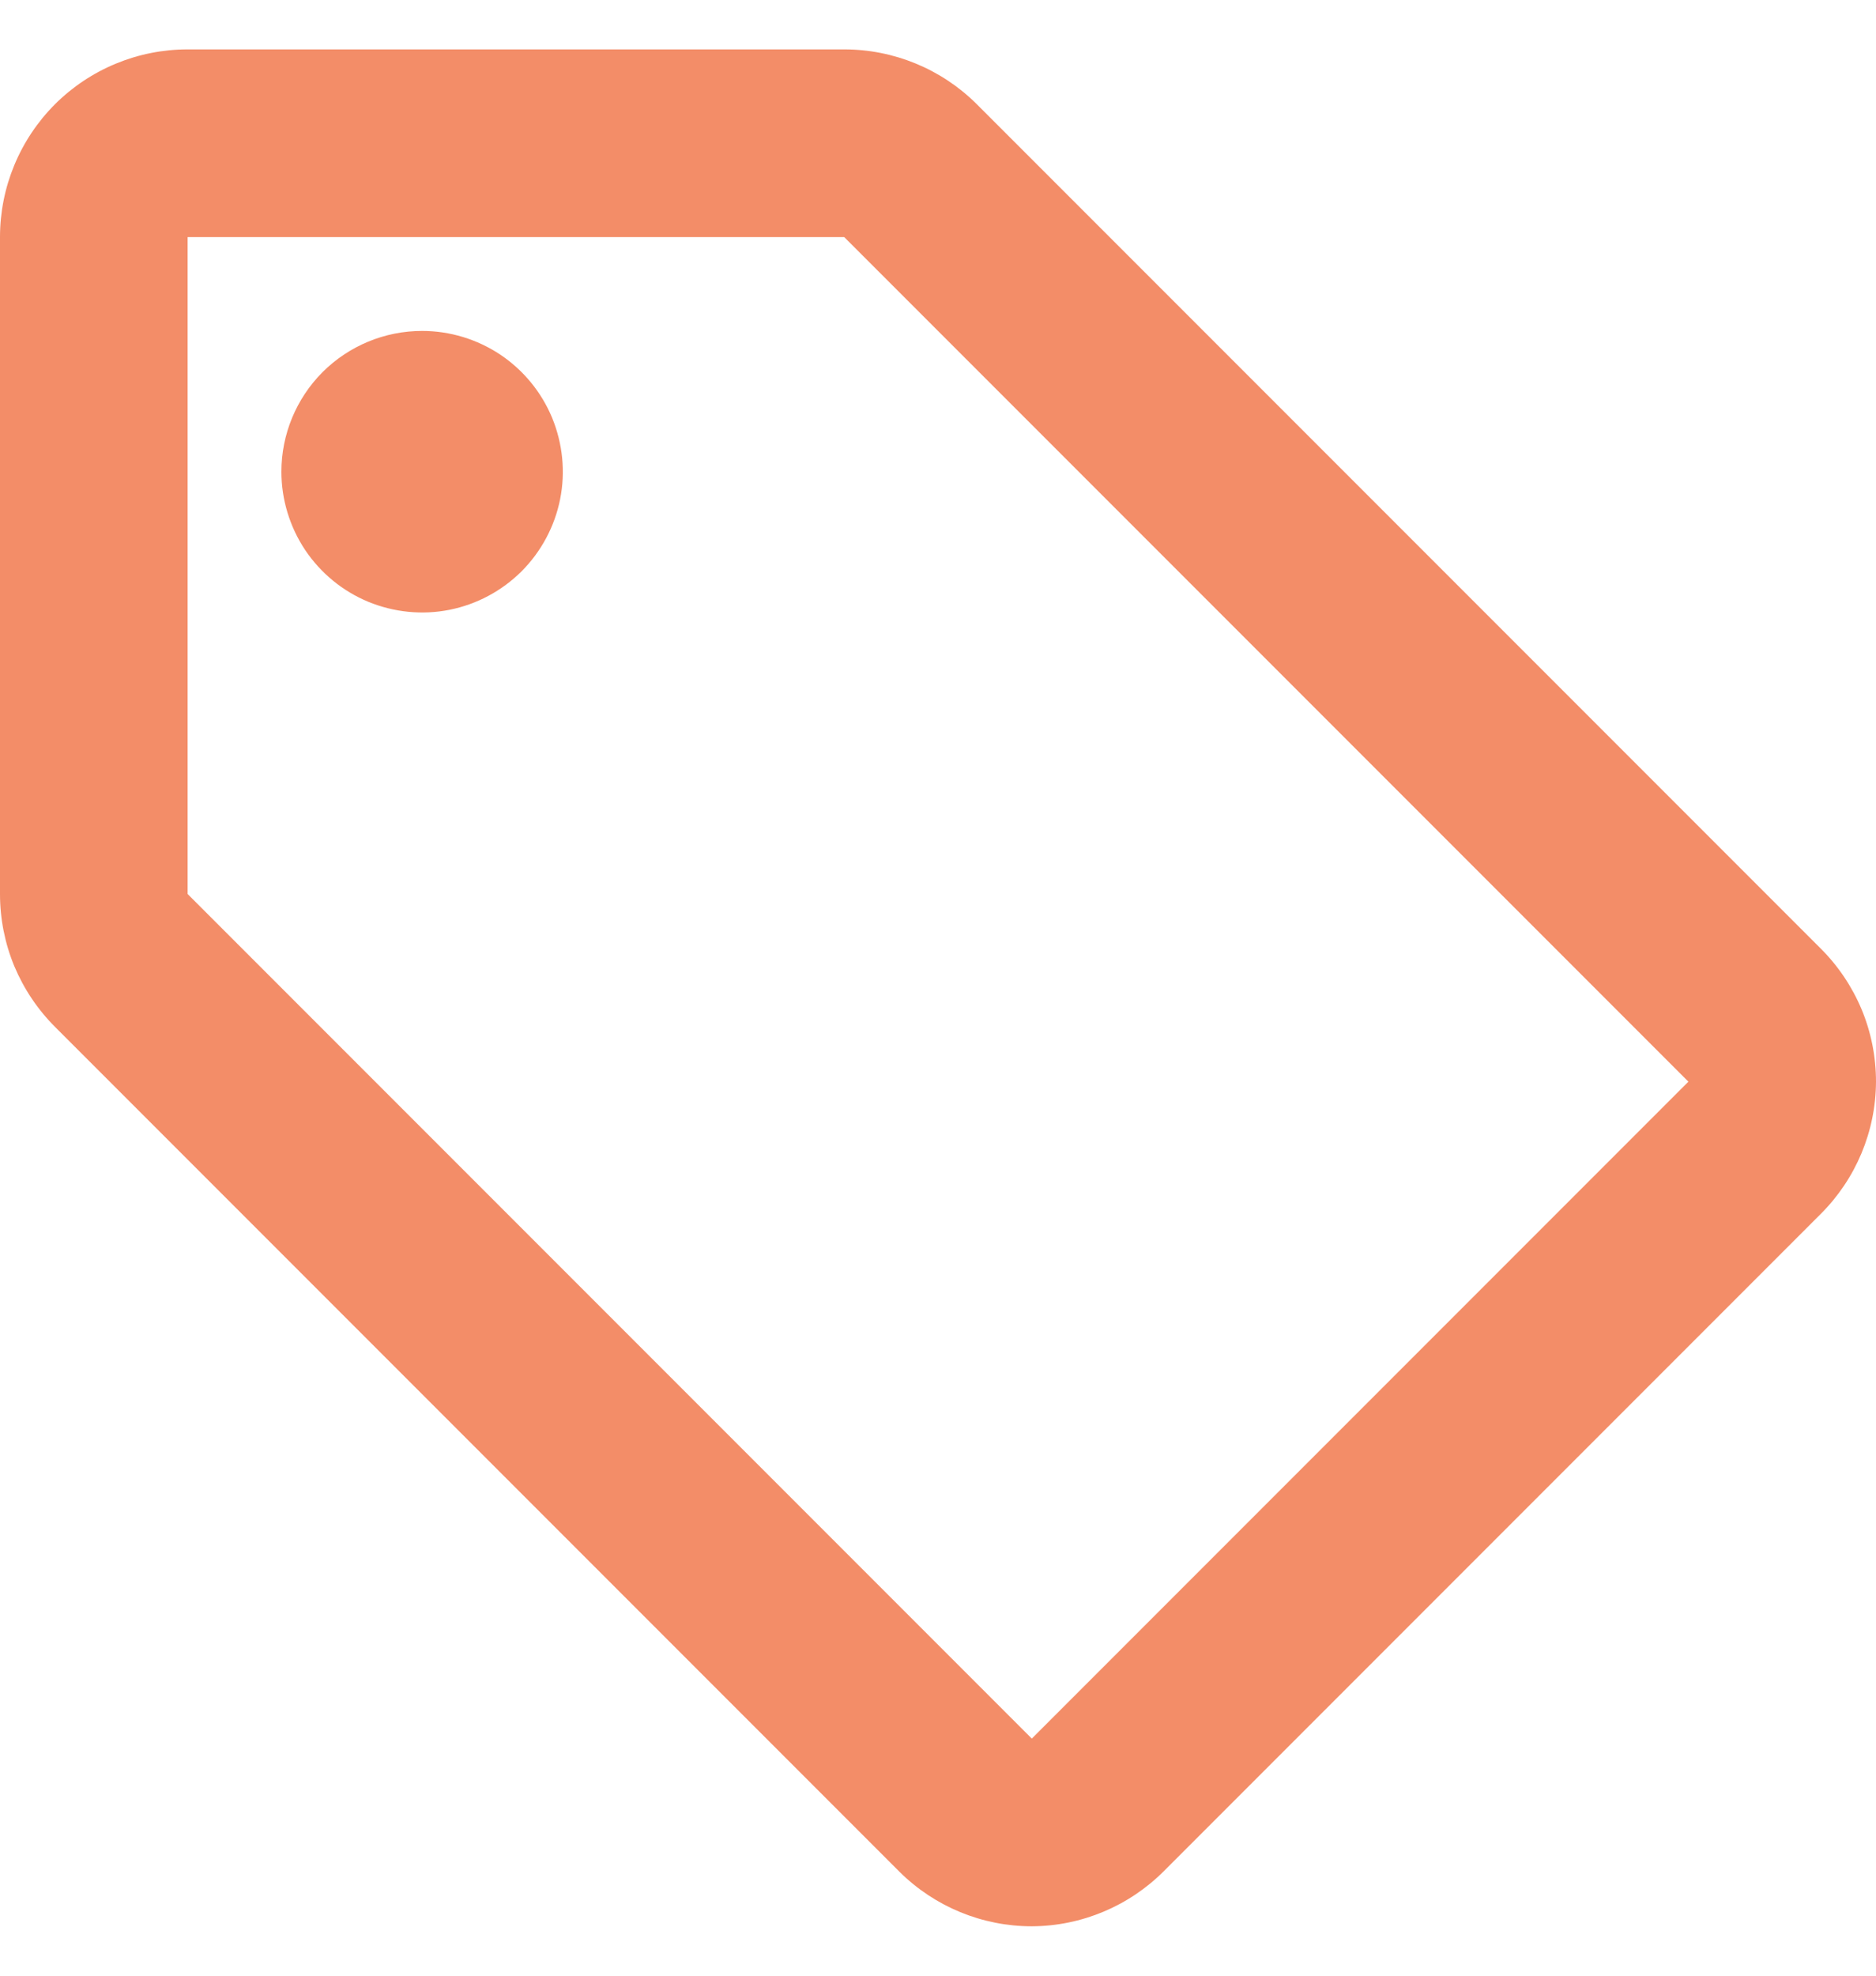 <svg width="19" height="20" viewBox="0 0 19 20" fill="none" xmlns="http://www.w3.org/2000/svg">
<path id="Vector" d="M18.439 9.601L9.889 1.051C9.533 0.698 9.052 0.5 8.55 0.5H1.9C1.396 0.5 0.913 0.7 0.556 1.056C0.2 1.413 5.96534e-07 1.896 5.96534e-07 2.4V9.05C-0 9.301 0.049 9.549 0.145 9.781C0.242 10.012 0.383 10.222 0.561 10.399L9.111 18.949C9.467 19.302 9.948 19.5 10.45 19.5C10.953 19.498 11.435 19.296 11.79 18.939L18.439 12.29C18.796 11.935 18.998 11.453 19 10.95C19 10.699 18.951 10.451 18.855 10.22C18.758 9.988 18.617 9.778 18.439 9.601ZM10.45 17.6L1.9 9.05V2.4H8.55L17.1 10.95M4.275 3.35C4.557 3.35 4.832 3.434 5.067 3.59C5.301 3.747 5.484 3.969 5.592 4.23C5.699 4.49 5.728 4.777 5.673 5.053C5.618 5.329 5.482 5.583 5.283 5.783C5.083 5.982 4.829 6.118 4.553 6.173C4.277 6.228 3.99 6.199 3.73 6.092C3.469 5.984 3.247 5.801 3.09 5.567C2.934 5.332 2.85 5.057 2.85 4.775C2.85 4.397 3 4.035 3.267 3.767C3.535 3.5 3.897 3.35 4.275 3.35Z" fill="#F38D68"/>
</svg>
